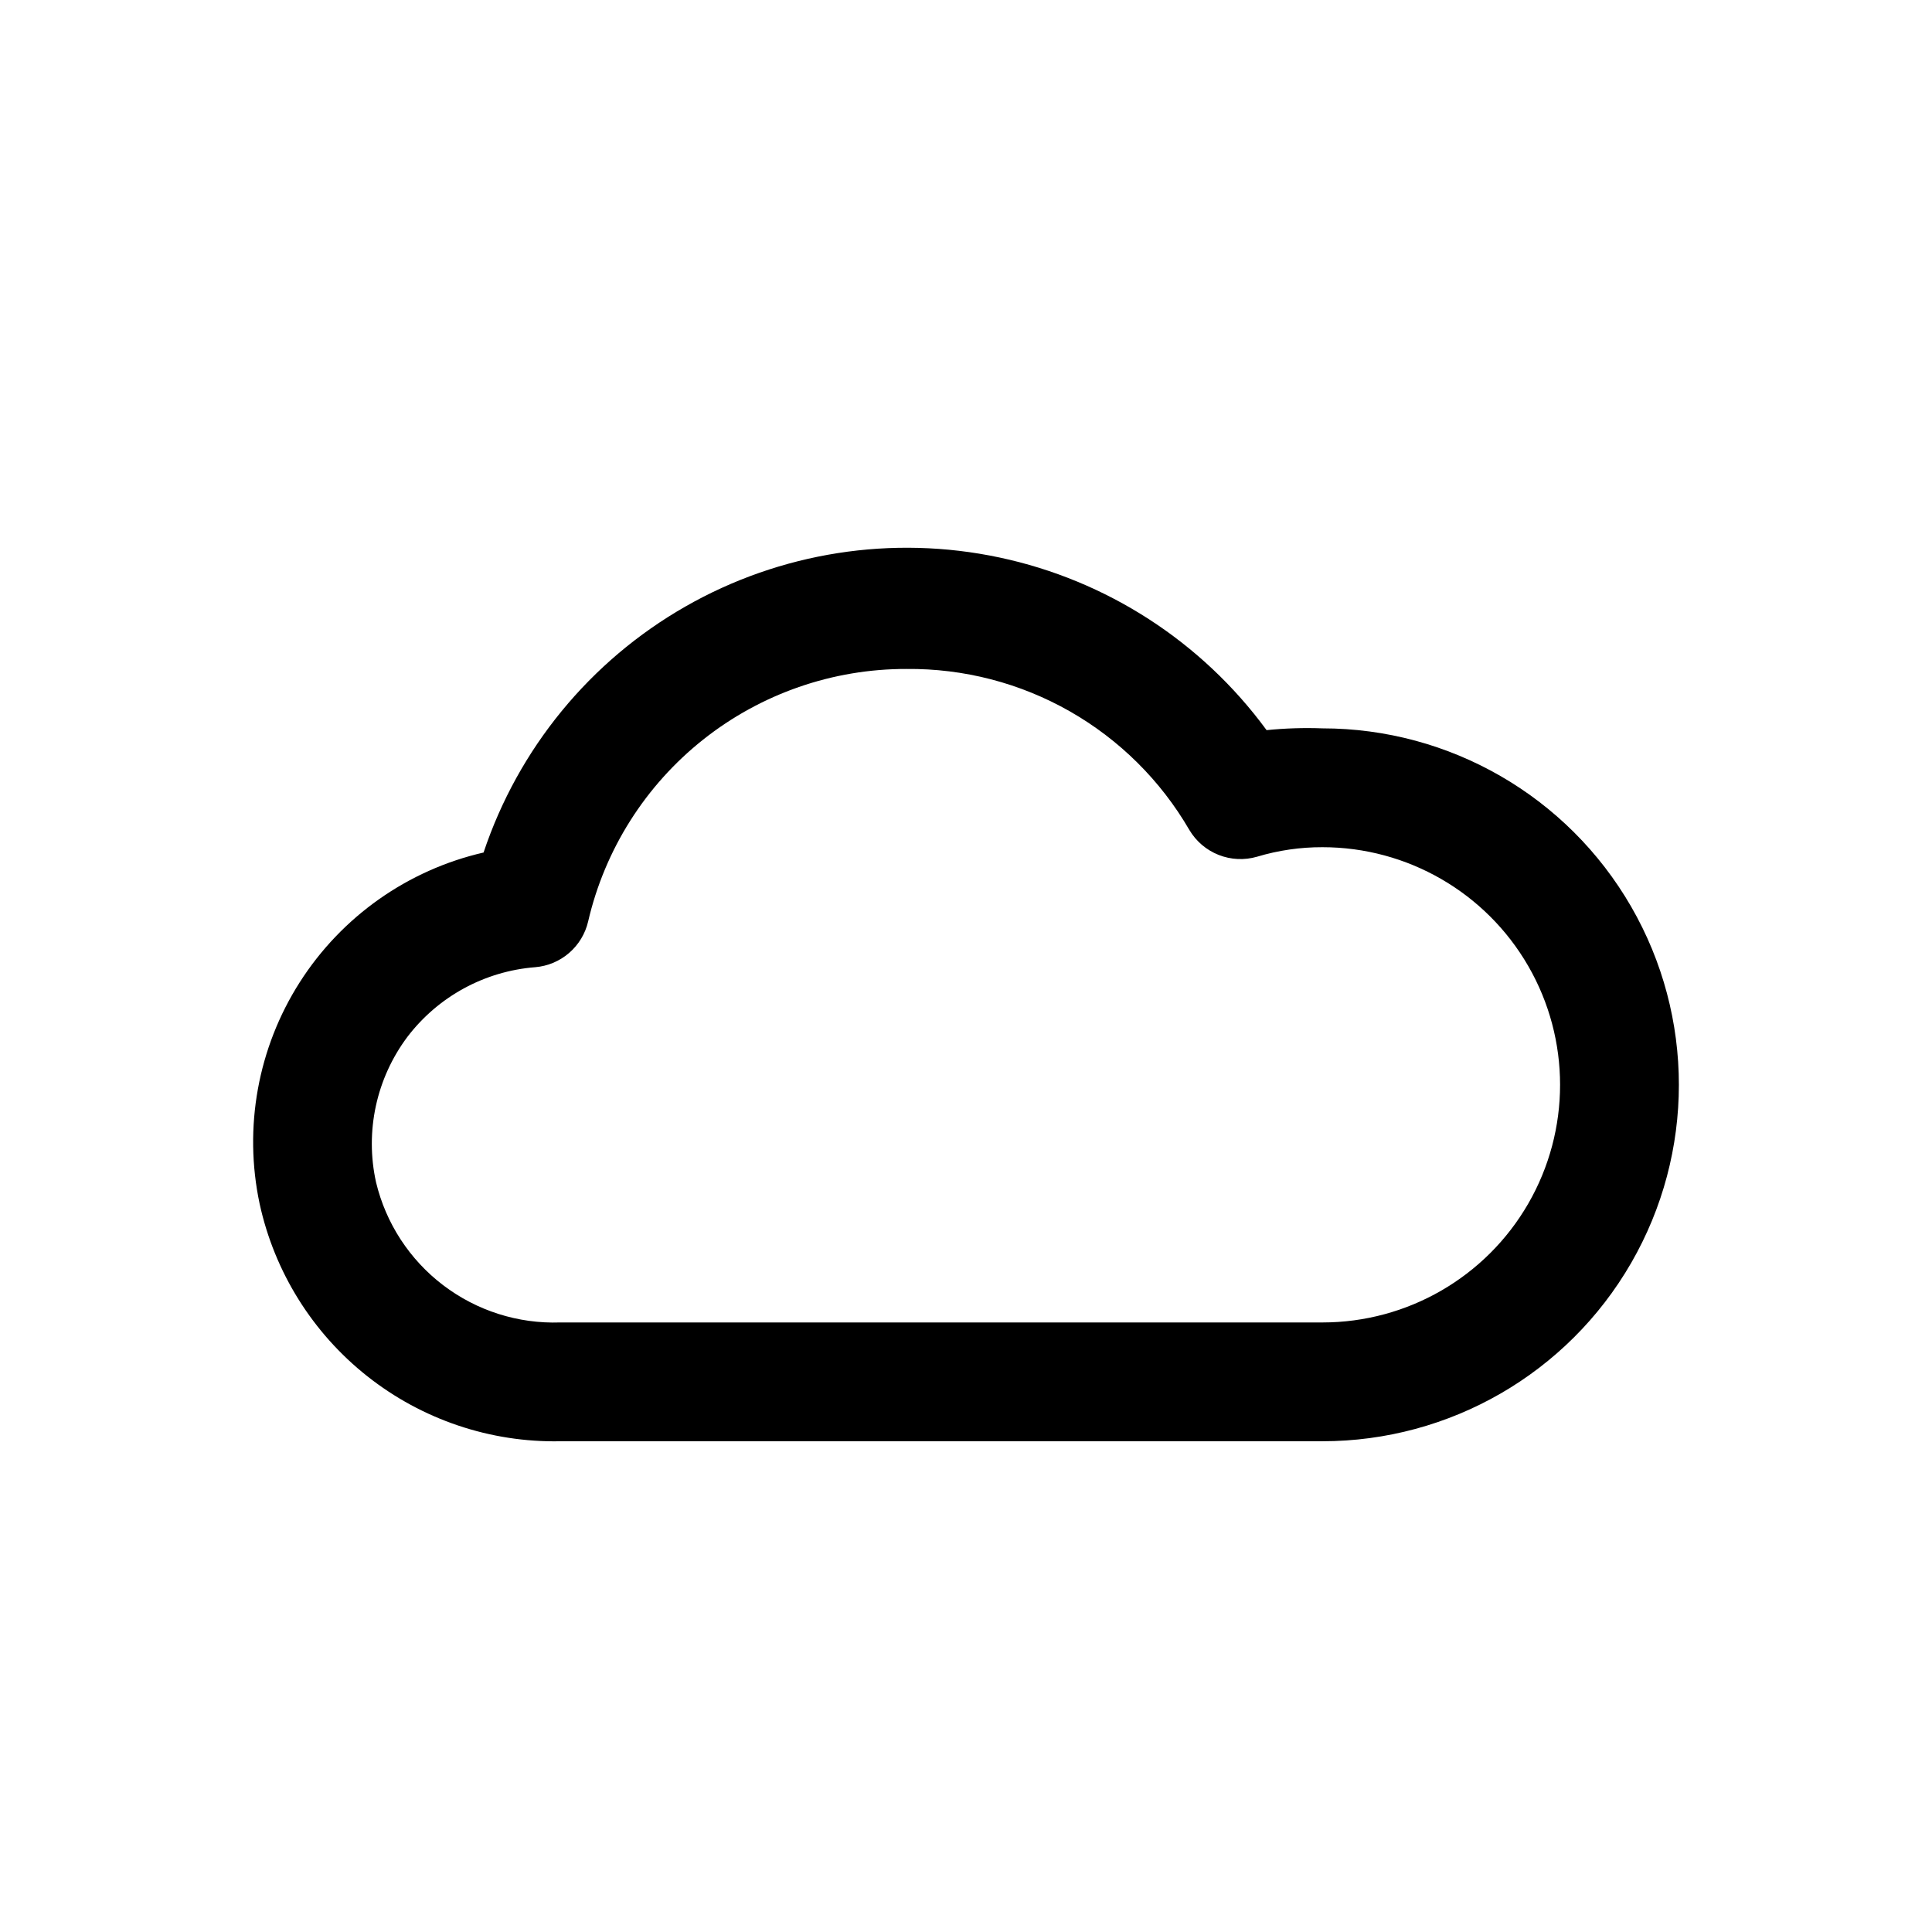 <?xml version="1.0" encoding="UTF-8"?>
<!-- Uploaded to: SVG Repo, www.svgrepo.com, Generator: SVG Repo Mixer Tools -->
<svg fill="#000000" width="800px" height="800px" version="1.1" viewBox="144 144 512 512" xmlns="http://www.w3.org/2000/svg">
 <path d="m494.46 525.95h-202c-18.516 0.352-36.578-5.734-51.109-17.223-14.527-11.484-24.621-27.656-28.555-45.75-4.281-20.195-0.461-41.266 10.641-58.668 11.102-17.406 28.598-29.754 48.715-34.383 9.207-27.551 28.23-50.75 53.449-65.168 25.215-14.422 54.859-19.055 83.273-13.016 28.414 6.035 53.609 22.324 70.785 45.754 4.914-0.5 9.859-0.656 14.797-0.473 33.75 0 64.938 18.004 81.809 47.23 16.875 29.227 16.875 65.238 0 94.465-16.871 29.227-48.059 47.23-81.809 47.23zm-110.21-204.67c-19.562-0.043-38.559 6.555-53.887 18.707-15.332 12.156-26.082 29.148-30.5 48.207-0.754 3.242-2.516 6.16-5.035 8.34-2.516 2.18-5.66 3.504-8.977 3.781-13.391 1.051-25.699 7.75-33.852 18.422-8.277 11.023-11.324 25.113-8.344 38.574 2.606 10.867 8.887 20.504 17.781 27.273 8.895 6.769 19.855 10.262 31.023 9.879h202c22.5 0 43.293-12 54.539-31.484 11.25-19.488 11.25-43.492 0-62.977-11.246-19.488-32.039-31.488-54.539-31.488-5.863-0.016-11.699 0.832-17.316 2.519-3.356 0.977-6.938 0.809-10.188-0.473s-5.981-3.609-7.762-6.613c-7.602-13.105-18.543-23.957-31.707-31.453-13.168-7.496-28.086-11.367-43.234-11.215z"/>
</svg>